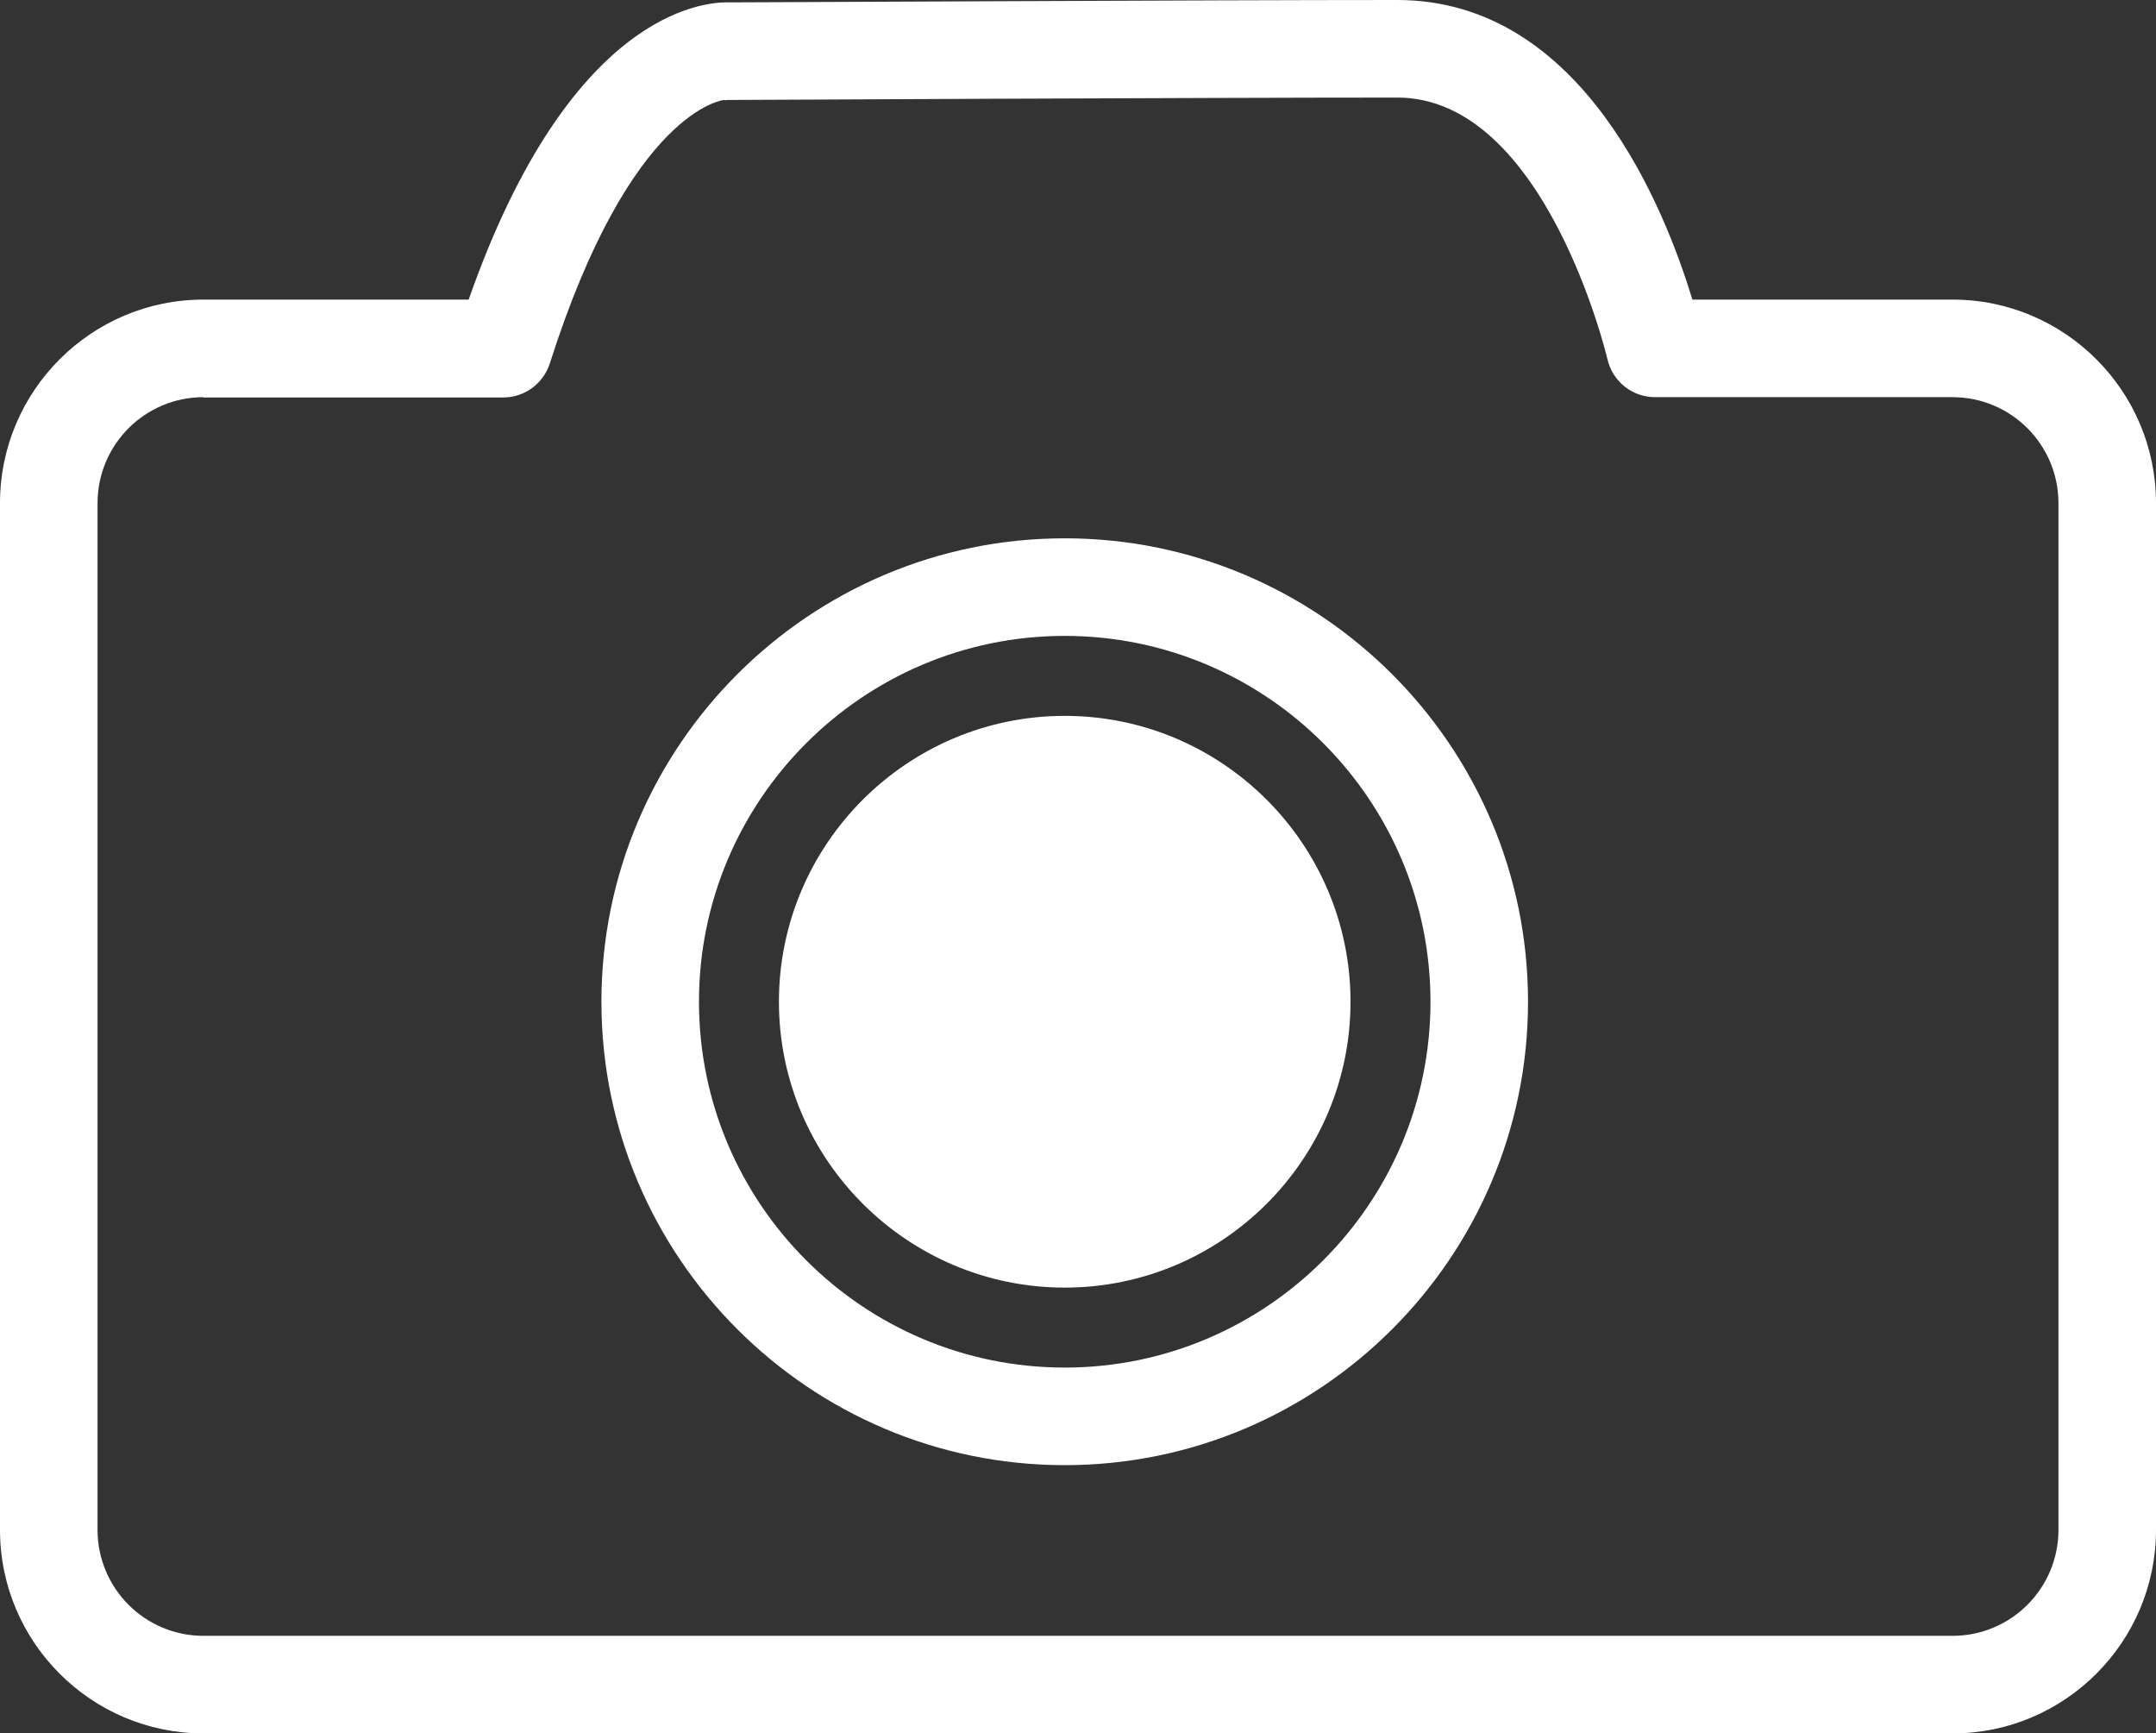 <?xml version="1.0" encoding="UTF-8"?>
<svg id="_レイヤー_2" data-name="レイヤー 2" xmlns="http://www.w3.org/2000/svg" viewBox="0 0 72.27 58.09">
  <rect x="0" y="0" width="72.27" height="58.09" fill="#333333" stroke="none"/>
  <g id="_レイヤー_1-2" data-name="レイヤー 1">
    <g>
      <path d="M65.45,58.09H6.82c-3.76,0-6.82-3.06-6.82-6.82V16.86c0-3.76,3.06-6.82,6.82-6.82h8.89C19.08.43,23.56.05,24.45.08c.87,0,16.15-.08,22.39-.08s8.98,7.06,9.89,10.04h8.72c3.76,0,6.82,3.06,6.82,6.82v34.41c0,3.76-3.06,6.82-6.82,6.82ZM6.82,13.31c-1.96,0-3.55,1.59-3.55,3.55v34.41c0,1.96,1.59,3.55,3.55,3.55h58.63c1.96,0,3.55-1.59,3.55-3.55V16.86c0-1.96-1.59-3.55-3.55-3.55h-9.97c-.77,0-1.43-.53-1.6-1.28-.02-.09-2.09-8.76-7.04-8.76-6.43,0-22.42.08-22.42.08-.12,0-.04.02-.16,0,0,.01-3.11.29-5.83,8.83-.22.68-.85,1.14-1.56,1.14H6.82Z" fill="#fff" stroke-width="0"/>
      <path d="M35.69,49.1c-8.56,0-15.53-6.97-15.53-15.53s6.97-15.53,15.53-15.53,15.53,6.97,15.53,15.53-6.97,15.53-15.53,15.53ZM35.69,21.31c-6.76,0-12.26,5.5-12.26,12.26s5.5,12.26,12.26,12.26,12.26-5.5,12.26-12.26-5.5-12.26-12.26-12.26Z" fill="#fff" stroke-width="0"/>
      <g>
        <circle cx="35.69" cy="33.57" r="8.22" fill="#fff" stroke-width="0"/>
        <path d="M35.69,43.15c-5.28,0-9.58-4.3-9.58-9.58s4.3-9.58,9.58-9.58,9.58,4.3,9.58,9.58-4.3,9.58-9.58,9.58ZM35.69,26.71c-3.78,0-6.85,3.07-6.85,6.85s3.08,6.85,6.85,6.85,6.85-3.07,6.85-6.85-3.07-6.85-6.85-6.85Z" fill="#fff" stroke-width="0"/>
      </g>
    </g>
  </g>
</svg>